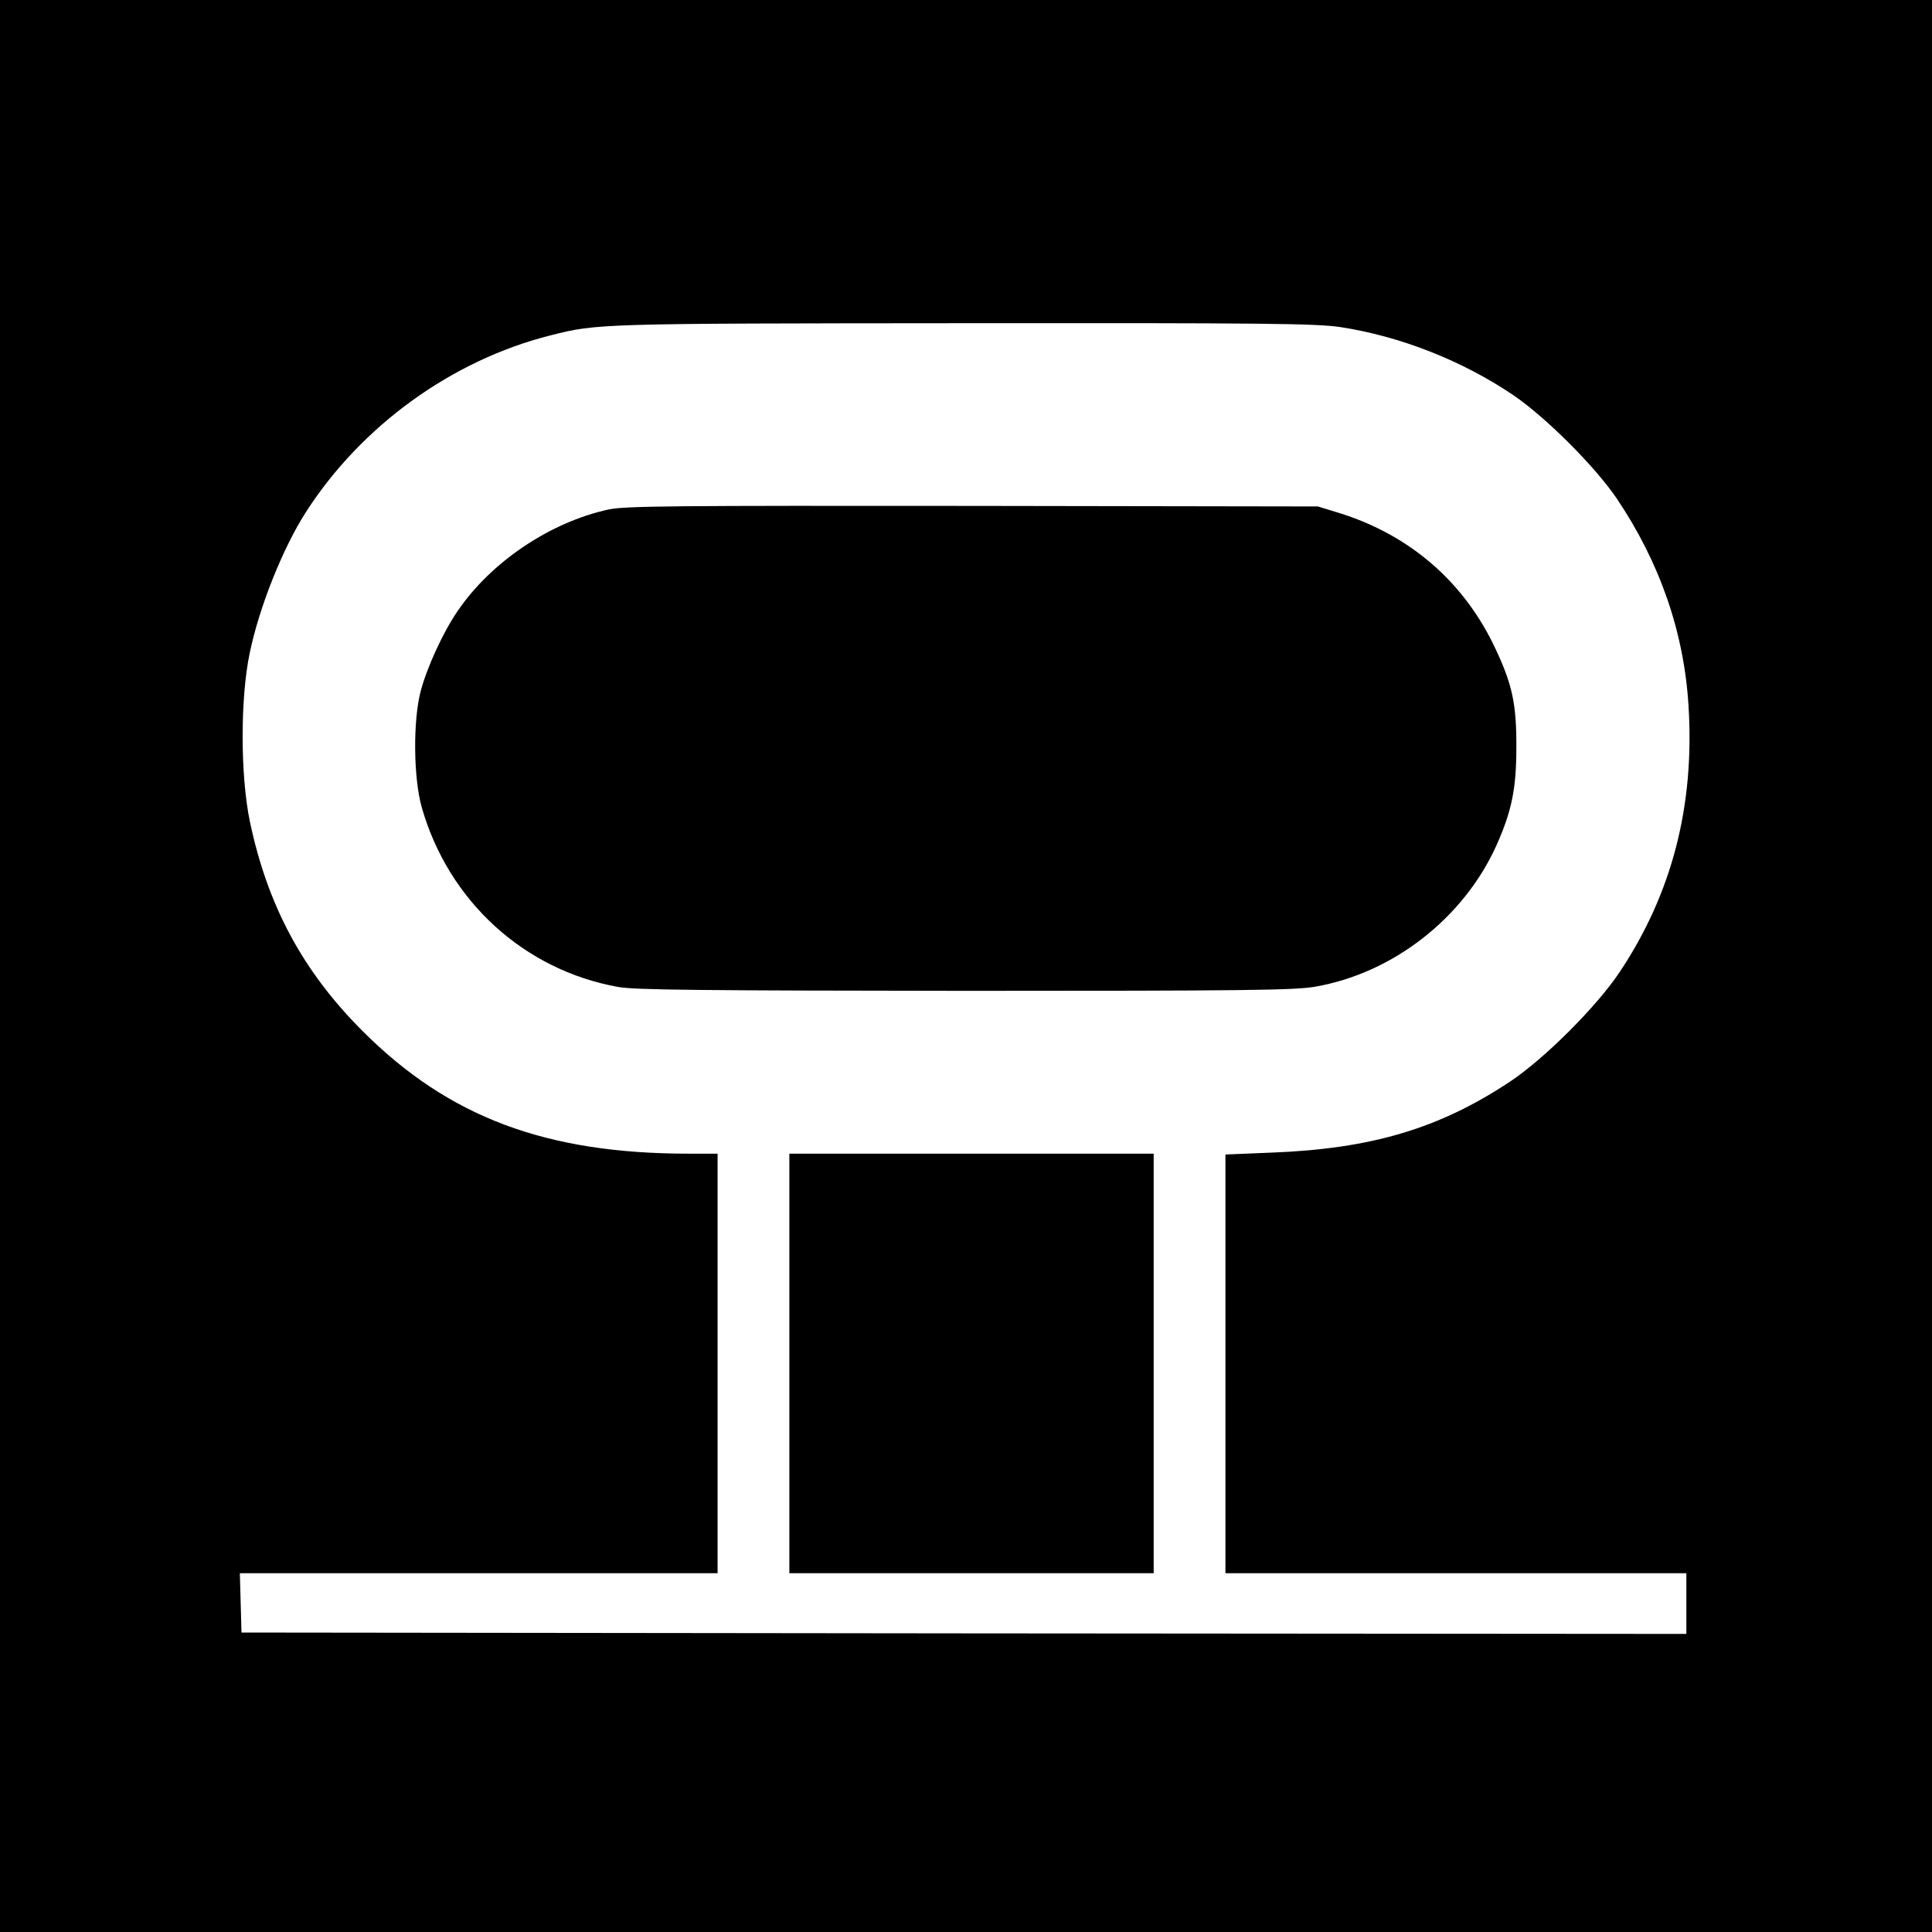 <?xml version="1.0" standalone="no"?>
<!DOCTYPE svg PUBLIC "-//W3C//DTD SVG 20010904//EN"
        "http://www.w3.org/TR/2001/REC-SVG-20010904/DTD/svg10.dtd">
<svg version="1.0" xmlns="http://www.w3.org/2000/svg"
     width="700pt" height="700pt" viewBox="0 0 700 700"
     preserveAspectRatio="xMidYMid meet">
    <g transform="translate(0,700) scale(0.1,-0.1)"
       fill="#000000" stroke="none">
        <path d="M0 3500 l0 -3500 3500 0 3500 0 0 3500 0 3500 -3500 0 -3500 0 0
-3500z m4856 2315 c216 -33 441 -121 626 -246 119 -81 295 -257 375 -374 157
-233 245 -486 261 -755 22 -360 -60 -677 -249 -961 -83 -125 -273 -315 -398
-398 -256 -170 -502 -243 -861 -257 l-170 -7 0 -759 0 -758 835 0 835 0 0
-110 0 -110 -2617 2 -2618 3 -3 108 -3 107 866 0 865 0 0 760 0 760 -104 0
c-518 0 -870 132 -1182 444 -218 218 -345 456 -409 761 -34 166 -35 444 0 610
34 164 119 378 203 509 201 313 529 551 887 641 169 43 177 43 1494 44 1091 1
1278 -1 1367 -14z"/>
        <path d="M2205 5154 c-212 -46 -426 -190 -547 -368 -53 -77 -111 -204 -134
-291 -28 -107 -26 -314 4 -420 97 -340 371 -590 712 -651 60 -11 314 -13 1256
-14 1013 0 1194 2 1269 15 282 49 537 248 656 510 56 125 73 207 73 355 1 156
-14 228 -74 356 -113 244 -311 416 -570 496 l-75 23 -1250 2 c-1080 1 -1260 0
-1320 -13z"/>
        <path d="M2860 2060 l0 -760 660 0 660 0 0 760 0 760 -660 0 -660 0 0 -760z"/>
    </g>
</svg>
